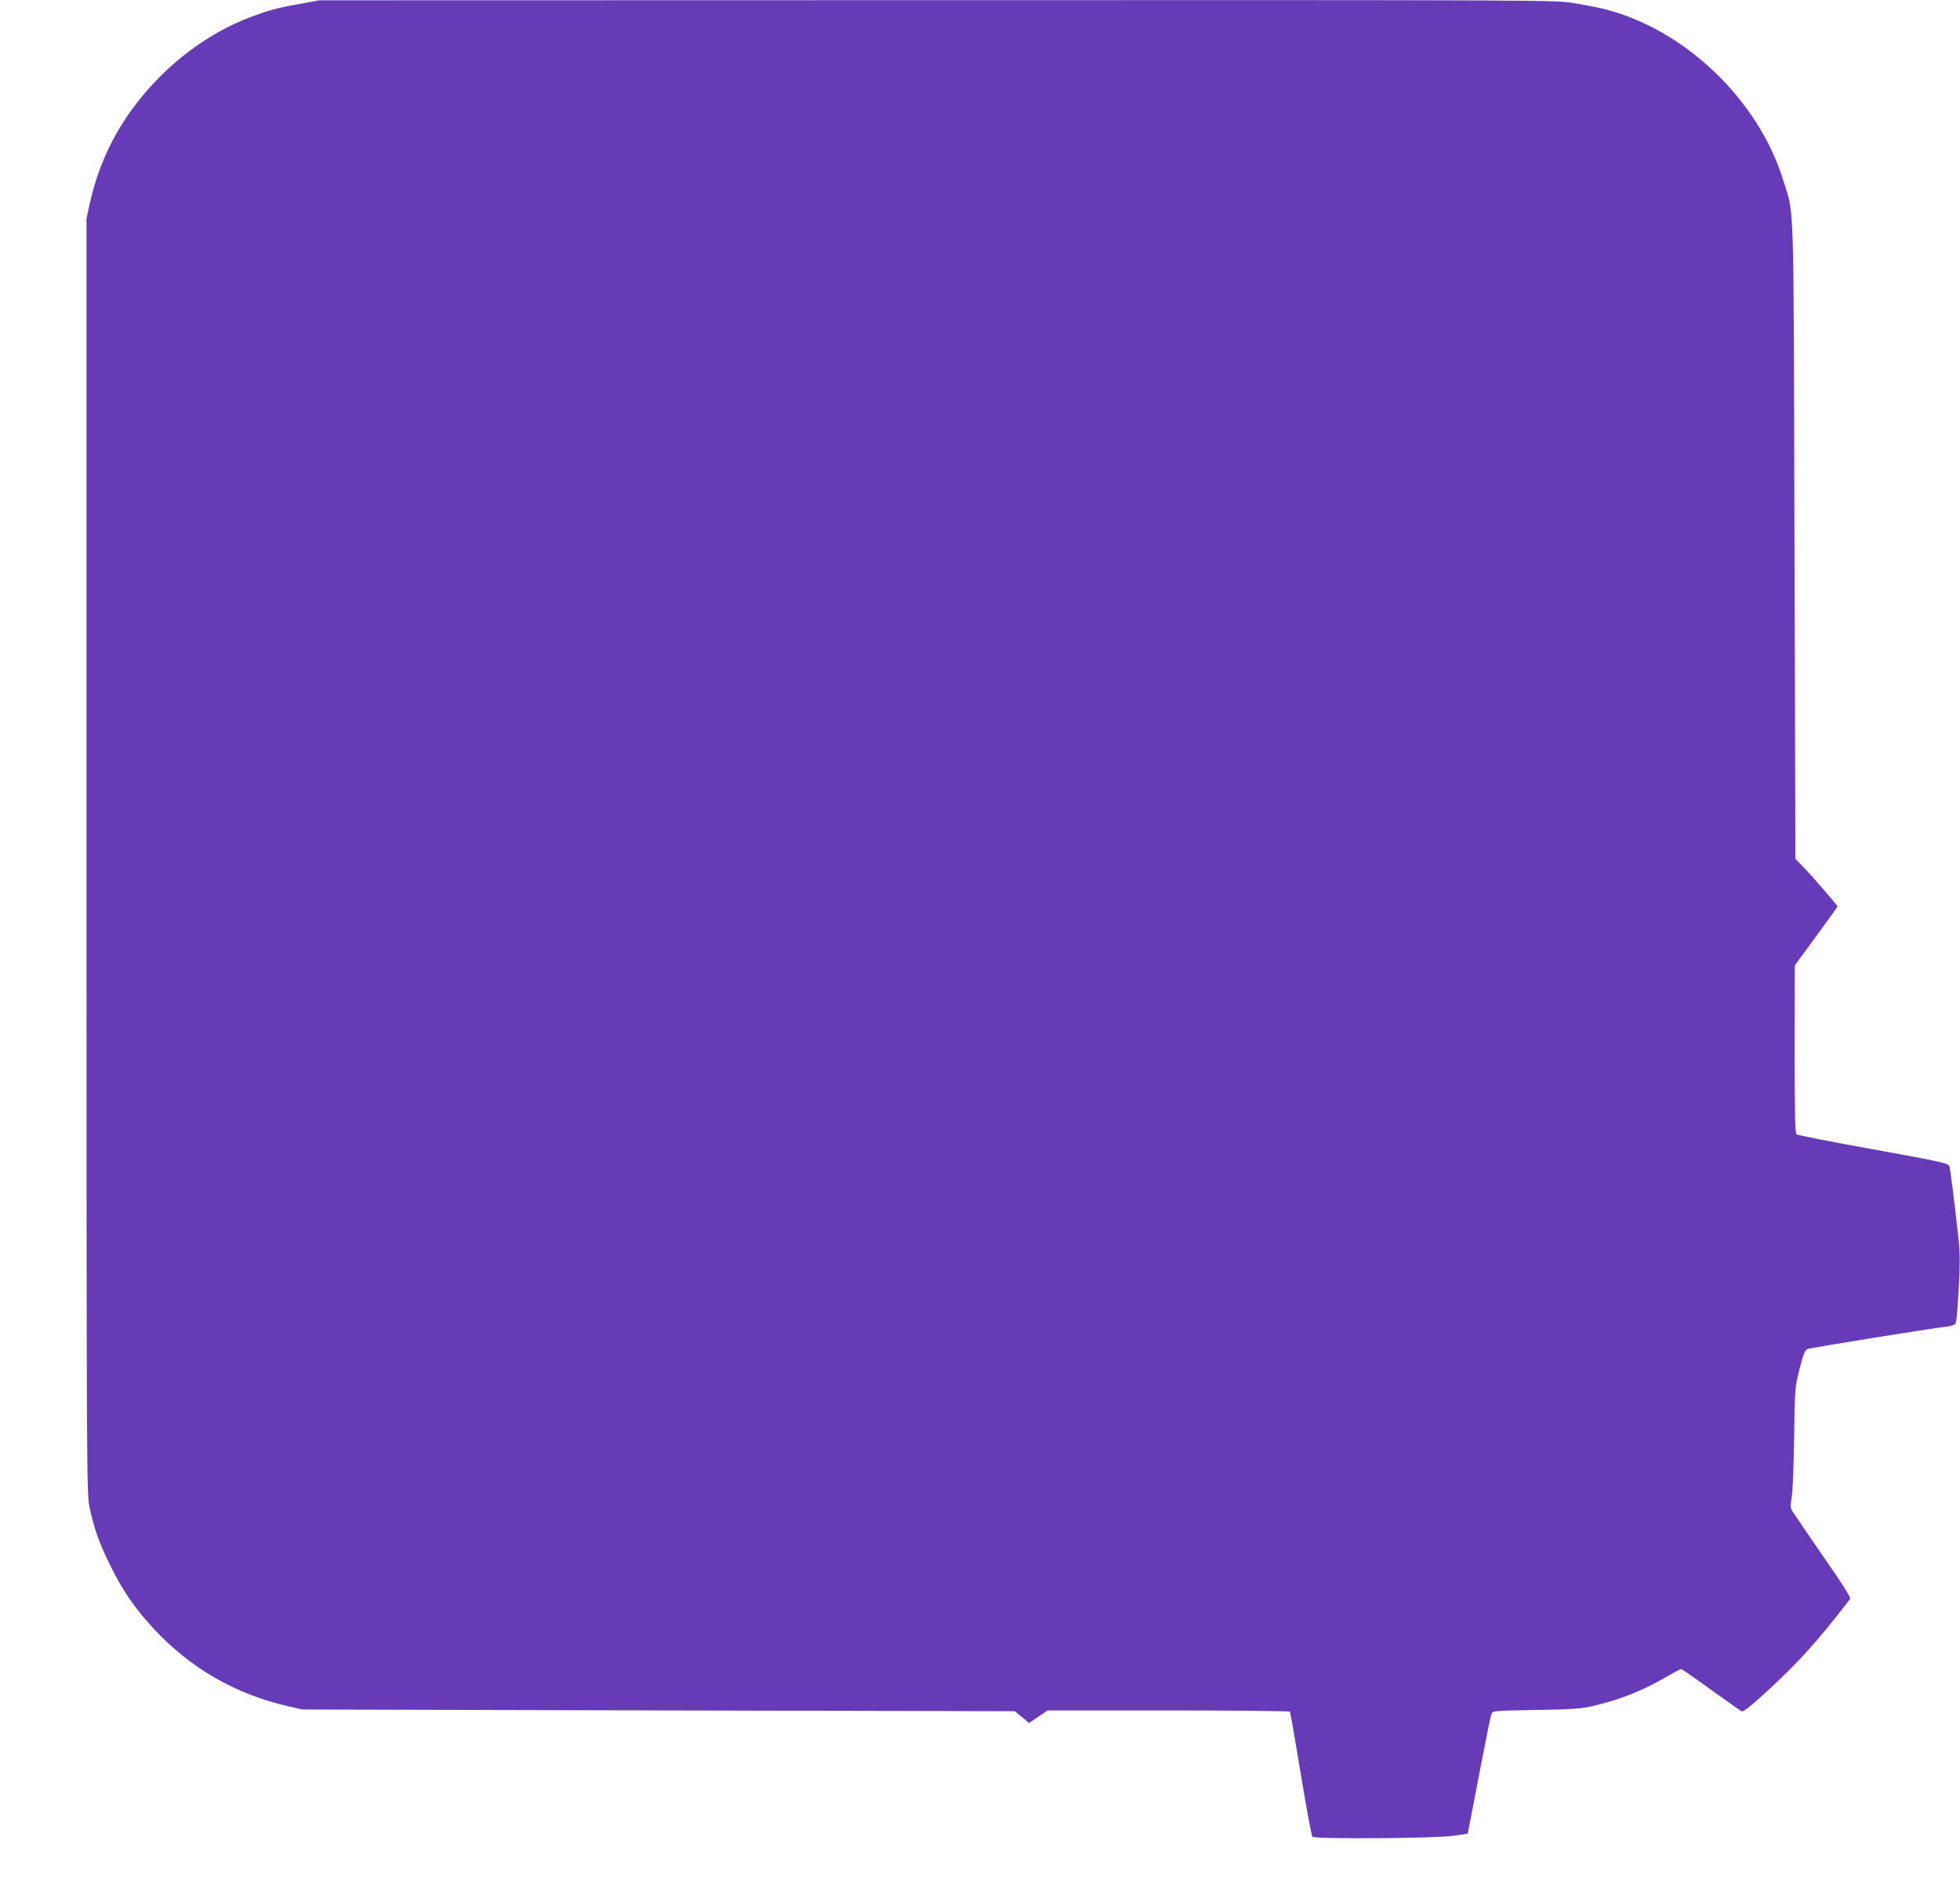 <?xml version="1.0" standalone="no"?>
<!DOCTYPE svg PUBLIC "-//W3C//DTD SVG 20010904//EN"
 "http://www.w3.org/TR/2001/REC-SVG-20010904/DTD/svg10.dtd">
<svg version="1.0" xmlns="http://www.w3.org/2000/svg"
 width="1280pt" height="1242pt" viewBox="0 0 1280 1242"
 preserveAspectRatio="xMidYMid meet">
<g transform="translate(0,1242) scale(0.1,-0.1)"
fill="#673ab7" stroke="none">
<path d="M1960 12395 c-148 -26 -214 -44 -335 -91 -191 -73 -384 -197 -544
-349 -256 -244 -419 -528 -493 -856 l-23 -104 0 -4165 c0 -4020 1 -4168 19
-4250 31 -146 65 -240 137 -385 79 -162 162 -281 285 -414 240 -257 530 -424
876 -504 l93 -21 2326 -6 2326 -5 47 -38 46 -39 61 41 61 41 789 0 c433 0 790
-4 793 -8 3 -5 35 -188 71 -408 36 -219 70 -403 76 -409 16 -16 801 -11 919 6
l95 14 13 65 c7 36 40 207 73 380 33 173 64 325 69 336 8 22 14 22 292 27 242
4 296 8 373 26 176 42 328 102 477 190 48 28 91 51 96 51 6 0 94 -61 197 -136
103 -74 194 -138 201 -141 20 -7 285 237 420 387 94 104 147 169 286 347 7 9
-46 93 -179 284 -103 150 -194 283 -201 296 -10 18 -10 36 -1 85 7 36 13 206
16 388 4 324 4 325 35 449 25 98 36 125 52 131 19 8 806 135 913 147 24 3 47
11 52 17 5 6 12 54 15 106 17 254 18 341 7 445 -29 261 -54 461 -61 480 -7 18
-60 30 -496 109 -269 48 -495 93 -501 98 -10 8 -13 131 -13 557 l1 546 139
190 c77 105 140 192 140 195 0 8 -163 196 -223 258 l-52 53 -6 2077 c-6 2312
0 2120 -75 2360 -163 522 -641 979 -1163 1112 -42 10 -131 28 -199 39 -123 21
-131 21 -4160 20 l-4037 -1 -125 -23z"/>
</g>
</svg>
